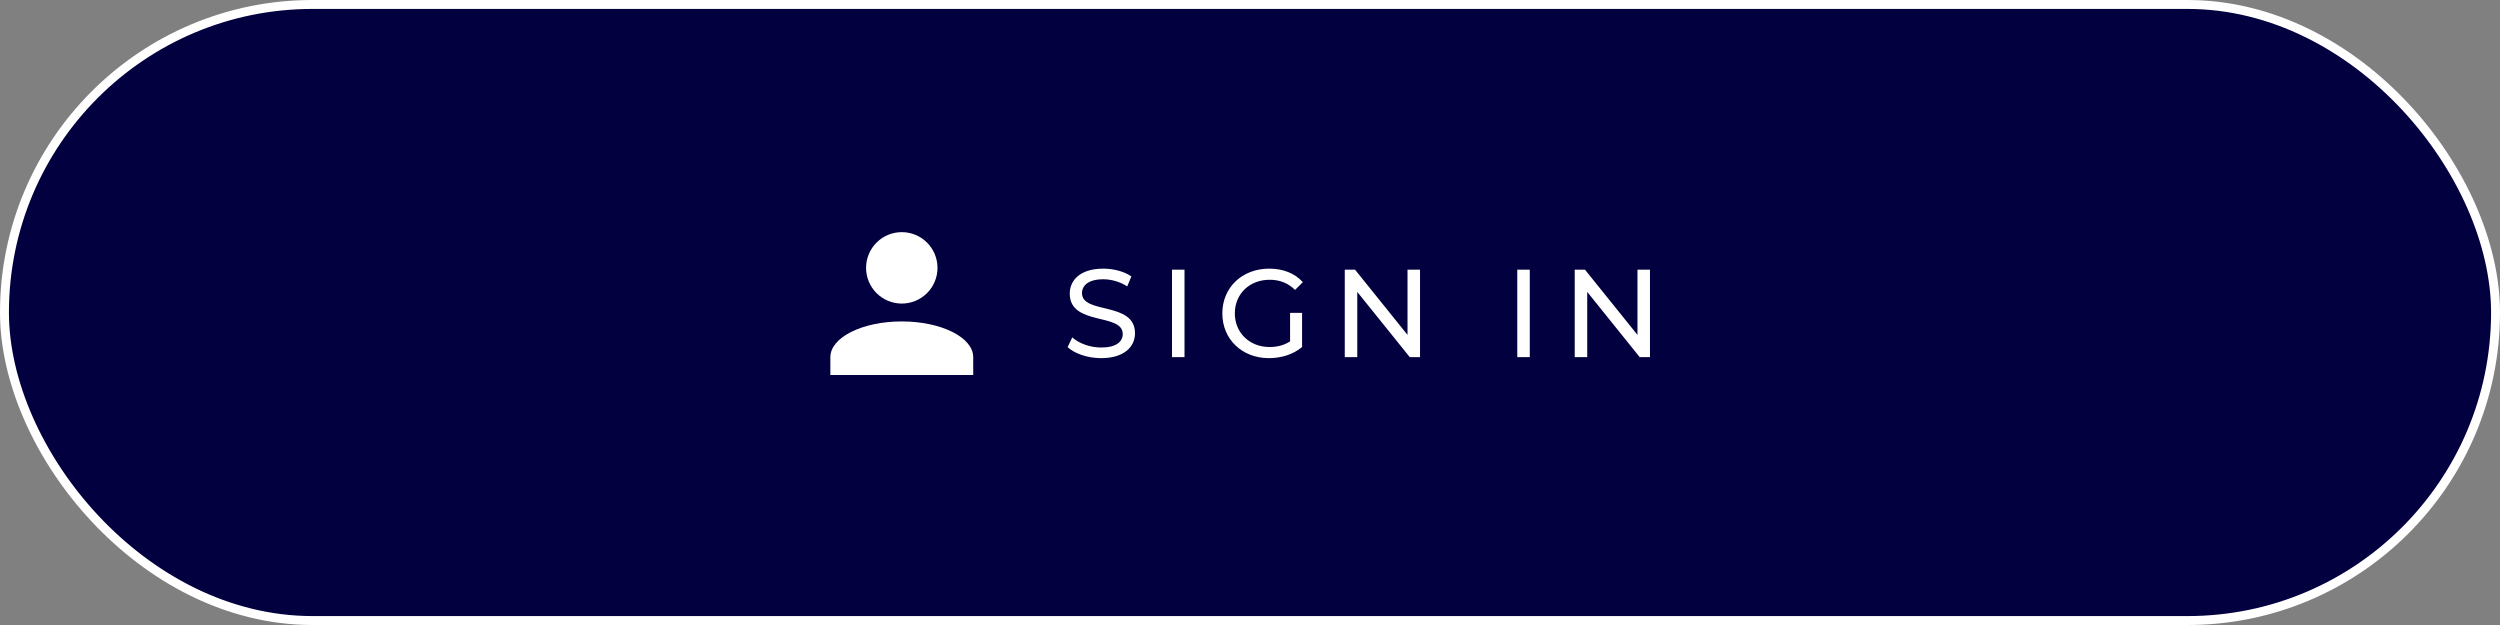 <?xml version="1.0" encoding="UTF-8"?> <svg xmlns="http://www.w3.org/2000/svg" width="280" height="70" viewBox="0 0 280 70" fill="none"><rect x="0" y="0" width="280" height="70" fill="#808080" stroke="none"/> <rect x="0.5" y="0.5" width="279" height="69" rx="34.5" fill="#02003F" stroke="white"></rect> <path d="M123.326 40.112C125.916 40.112 127.12 38.824 127.12 37.326C127.12 33.728 121.184 35.226 121.184 32.832C121.184 31.978 121.898 31.278 123.564 31.278C124.432 31.278 125.398 31.53 126.252 32.076L126.714 30.956C125.902 30.396 124.712 30.088 123.564 30.088C120.988 30.088 119.812 31.376 119.812 32.888C119.812 36.528 125.748 35.016 125.748 37.41C125.748 38.264 125.02 38.922 123.326 38.922C122.066 38.922 120.82 38.446 120.092 37.788L119.574 38.88C120.358 39.608 121.828 40.112 123.326 40.112ZM131.265 40H132.665V30.2H131.265V40ZM144.489 38.236C143.789 38.684 143.019 38.866 142.193 38.866C139.939 38.866 138.301 37.256 138.301 35.1C138.301 32.916 139.939 31.334 142.207 31.334C143.313 31.334 144.237 31.684 145.049 32.468L145.917 31.6C145.021 30.606 143.705 30.088 142.151 30.088C139.113 30.088 136.901 32.202 136.901 35.1C136.901 37.998 139.113 40.112 142.123 40.112C143.495 40.112 144.853 39.692 145.833 38.866V35.044H144.489V38.236ZM157.642 30.2V37.508L151.762 30.2H150.614V40H152.014V32.692L157.894 40H159.042V30.2H157.642ZM169.935 40H171.335V30.2H169.935V40ZM183.397 30.2V37.508L177.517 30.2H176.369V40H177.769V32.692L183.649 40H184.797V30.2H183.397Z" fill="white"></path> <path d="M101 26C102.061 26 103.078 26.421 103.828 27.172C104.579 27.922 105 28.939 105 30C105 31.061 104.579 32.078 103.828 32.828C103.078 33.579 102.061 34 101 34C99.939 34 98.922 33.579 98.172 32.828C97.421 32.078 97 31.061 97 30C97 28.939 97.421 27.922 98.172 27.172C98.922 26.421 99.939 26 101 26V26ZM101 36C105.42 36 109 37.79 109 40V42H93V40C93 37.79 96.58 36 101 36Z" fill="white"></path> </svg> 